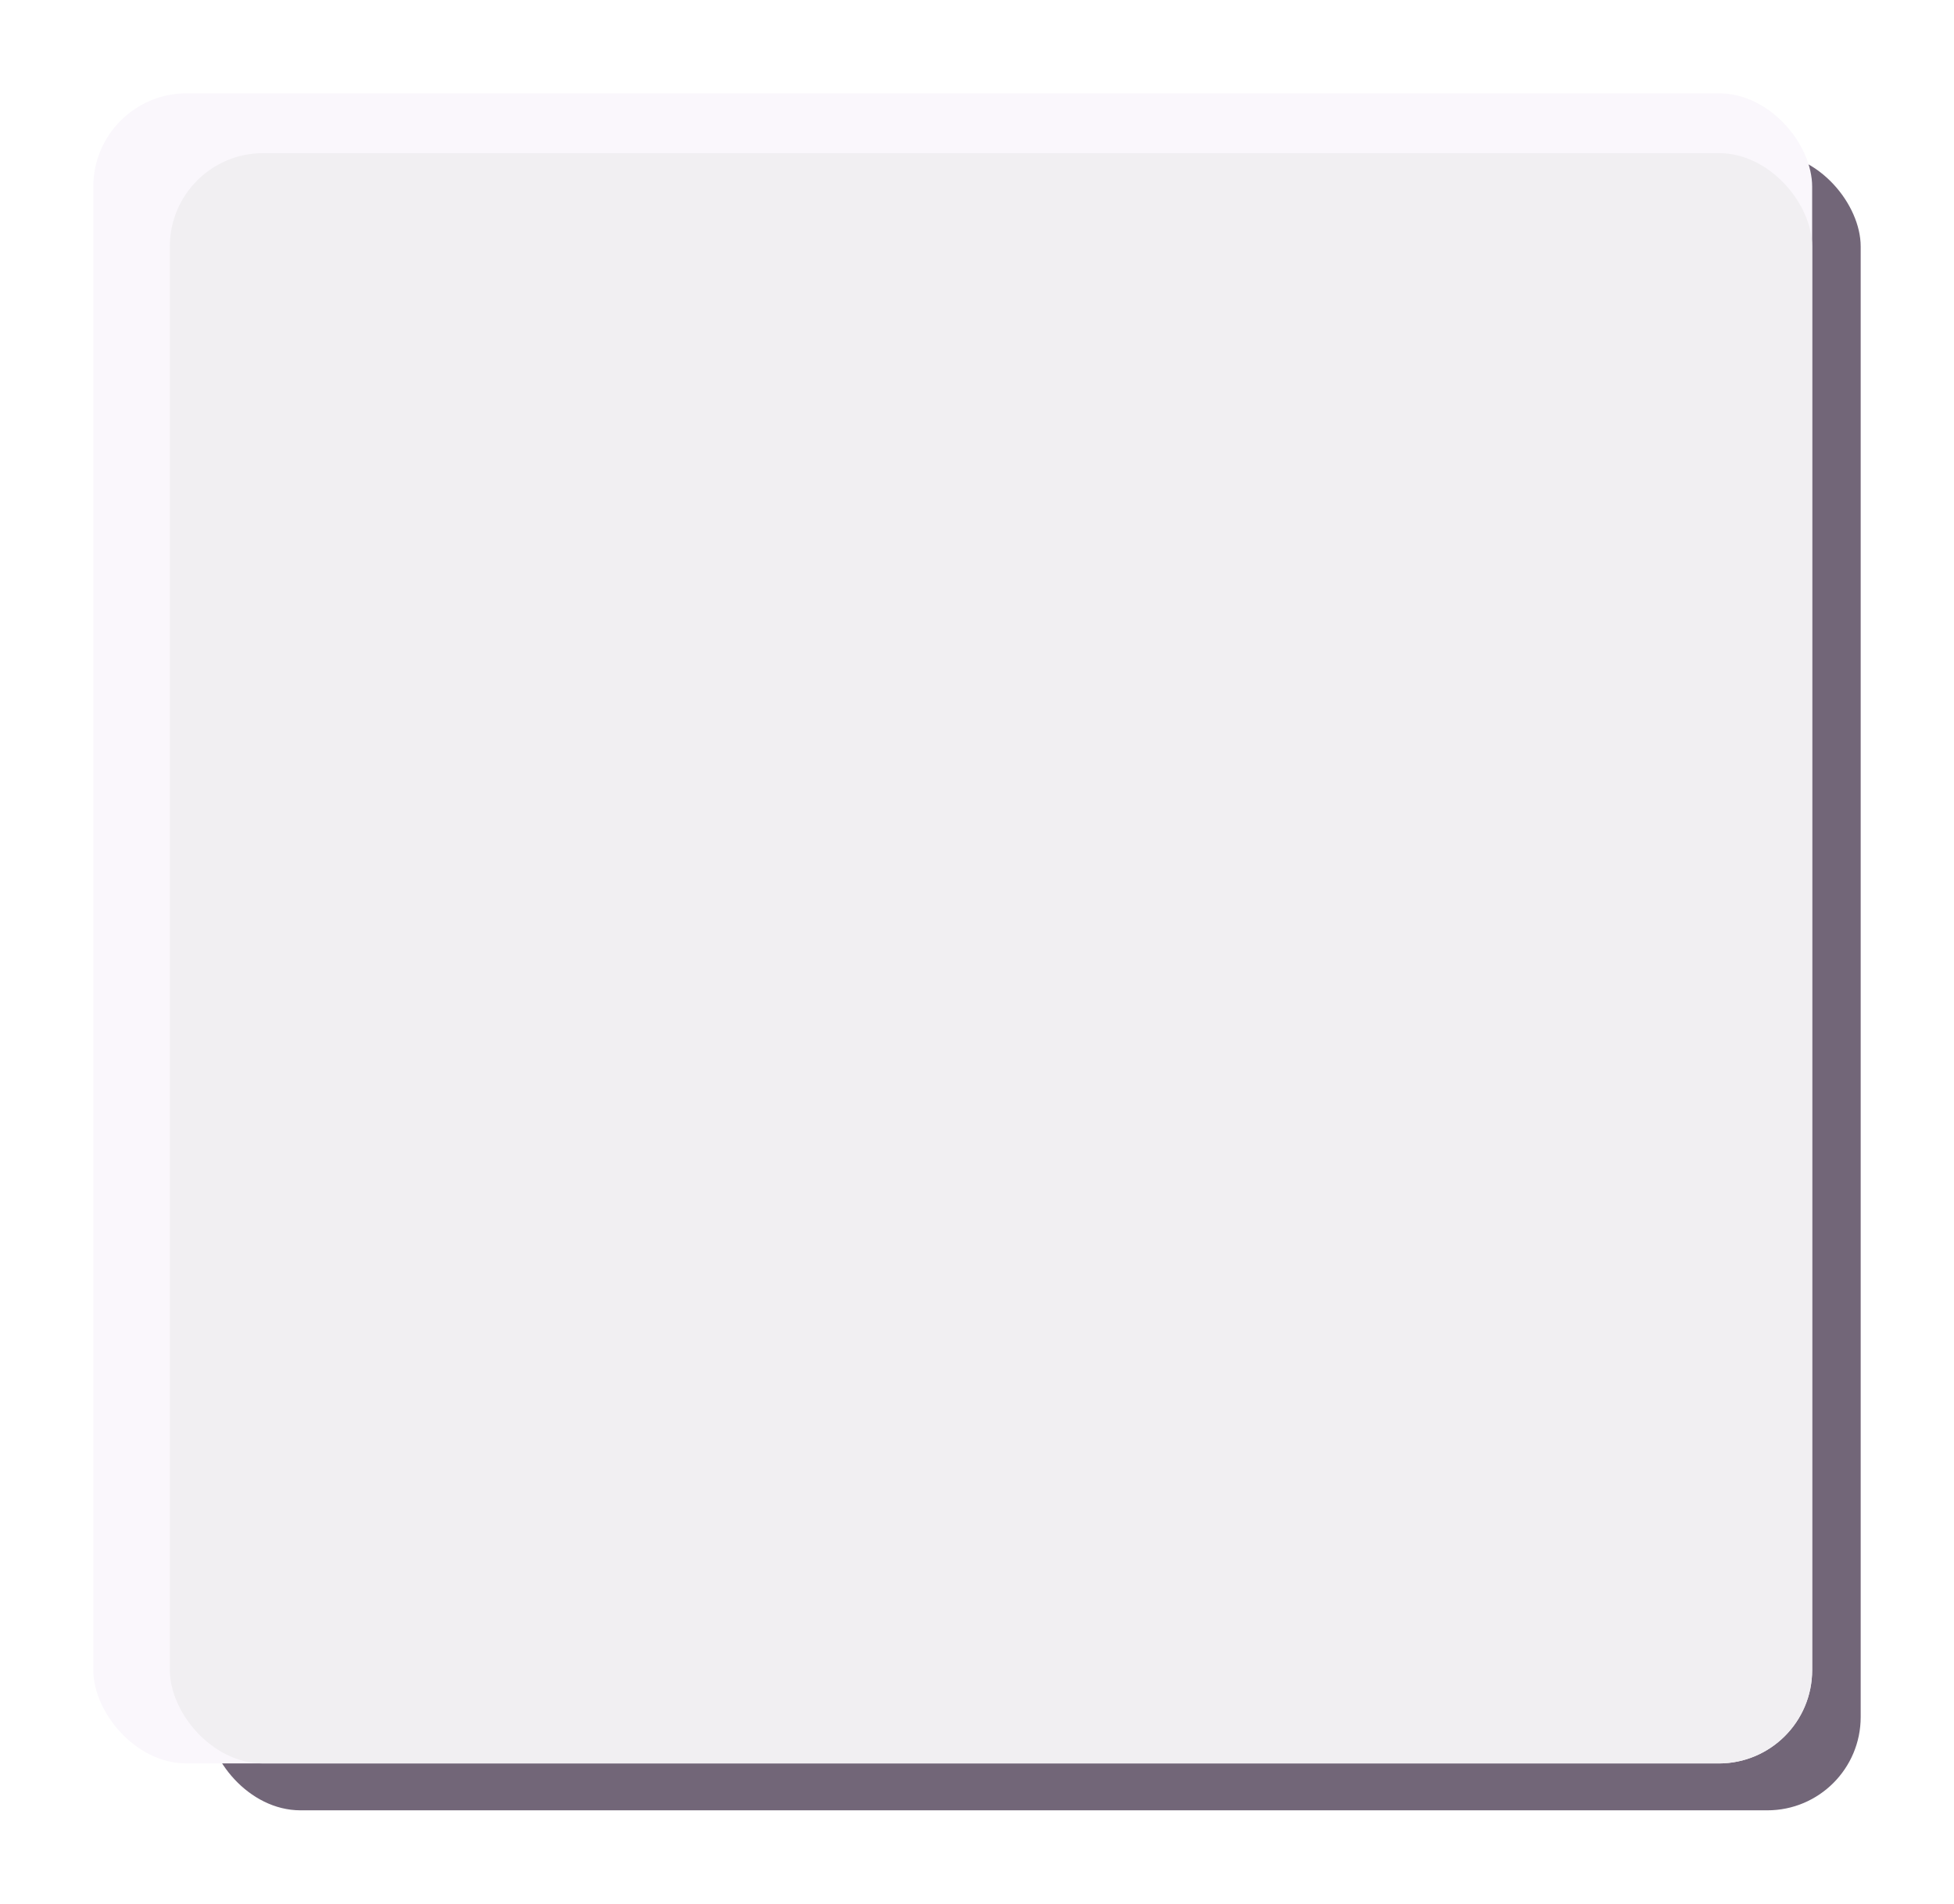 <?xml version="1.0" encoding="UTF-8"?> <svg xmlns="http://www.w3.org/2000/svg" width="1047" height="1020" viewBox="0 0 1047 1020" fill="none"> <g filter="url(#filter0_f)"> <rect x="111" y="82.053" width="886" height="887.947" rx="50" fill="#726678"></rect> </g> <g filter="url(#filter1_f)"> <rect x="50" y="50" width="921" height="894.878" rx="50" fill="#FAF7FC"></rect> </g> <rect x="91" y="82.053" width="880" height="862.825" rx="50" fill="#F1EFF2"></rect> <defs> <filter id="filter0_f" x="61" y="32.053" width="986" height="987.947" filterUnits="userSpaceOnUse" color-interpolation-filters="sRGB"> <feFlood flood-opacity="0" result="BackgroundImageFix"></feFlood> <feBlend mode="normal" in="SourceGraphic" in2="BackgroundImageFix" result="shape"></feBlend> <feGaussianBlur stdDeviation="25" result="effect1_foregroundBlur"></feGaussianBlur> </filter> <filter id="filter1_f" x="0" y="0" width="1021" height="994.878" filterUnits="userSpaceOnUse" color-interpolation-filters="sRGB"> <feFlood flood-opacity="0" result="BackgroundImageFix"></feFlood> <feBlend mode="normal" in="SourceGraphic" in2="BackgroundImageFix" result="shape"></feBlend> <feGaussianBlur stdDeviation="25" result="effect1_foregroundBlur"></feGaussianBlur> </filter> </defs> </svg> 